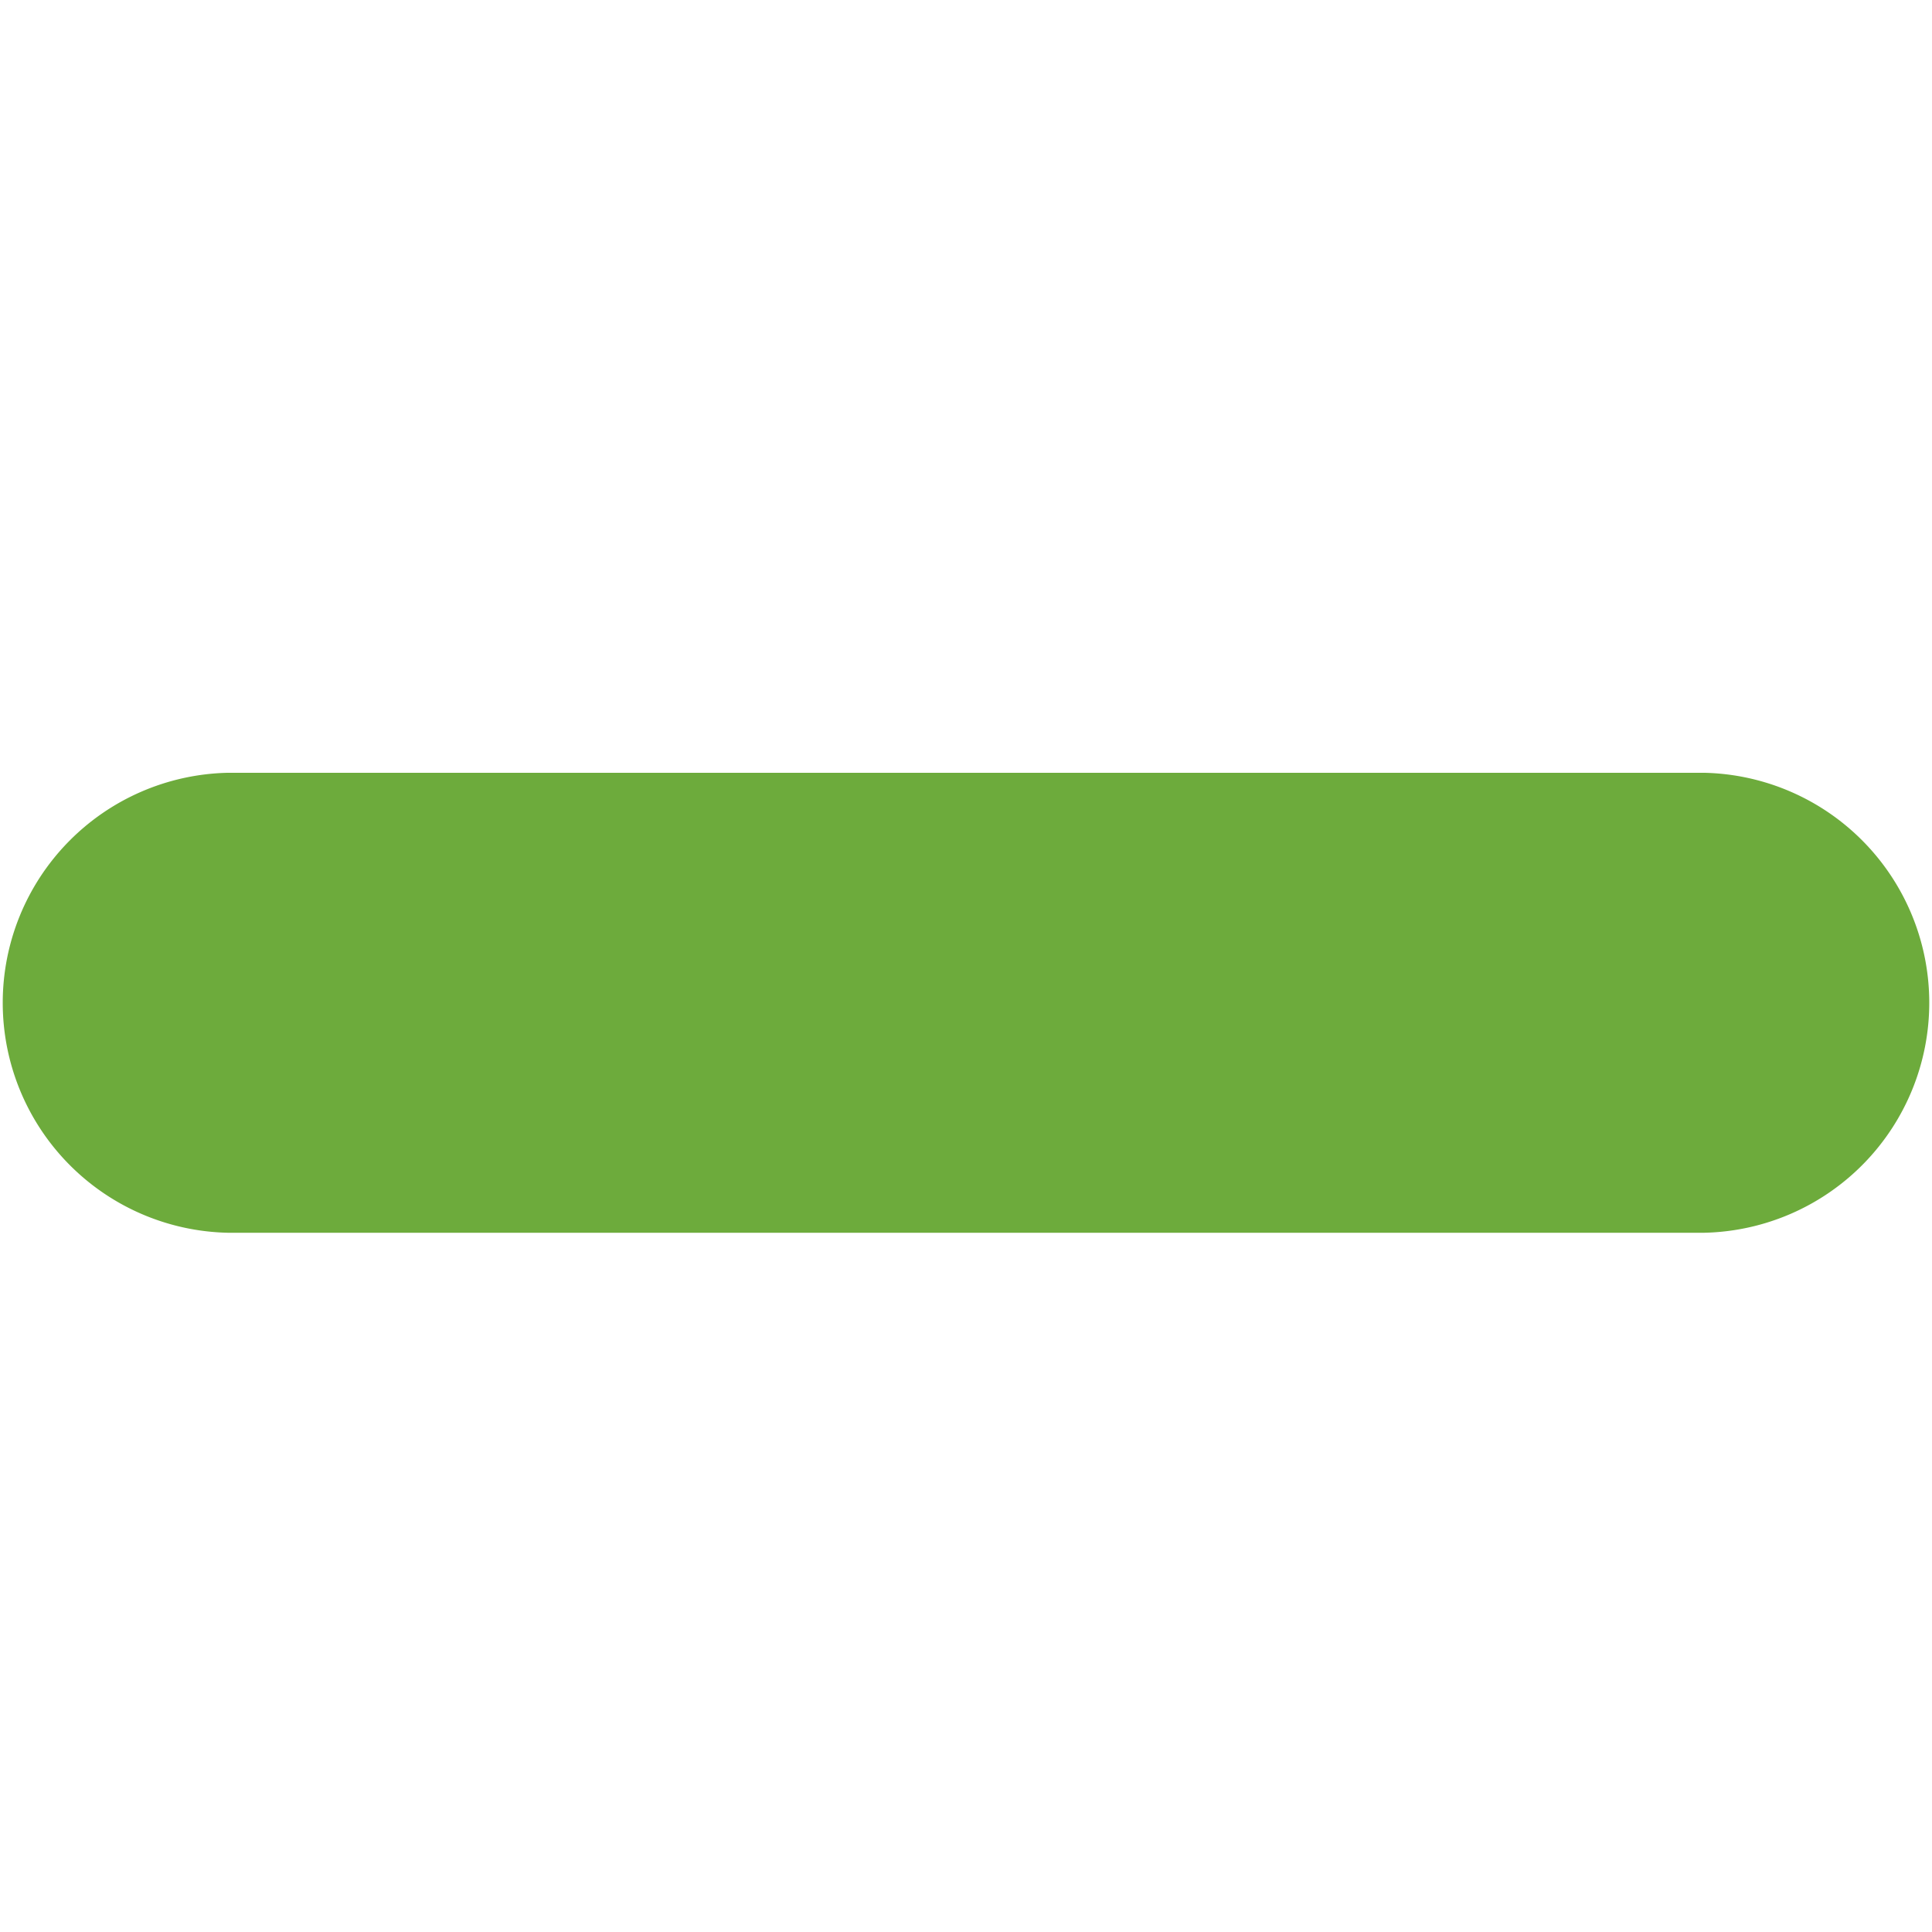 <?xml version="1.0" encoding="utf-8"?>
<svg xmlns="http://www.w3.org/2000/svg" xmlns:xlink="http://www.w3.org/1999/xlink" width="15" height="15" viewBox="0 0 15 15"><defs><clipPath id="b"><rect width="15" height="15"/></clipPath></defs><g id="a" clip-path="url(#b)"><path d="M13.235,16H1.765a1.786,1.786,0,0,0,0,3.571H13.235a1.786,1.786,0,0,0,0-3.571Z" transform="translate(0 -10)" fill="#6dab3c"/></g></svg>